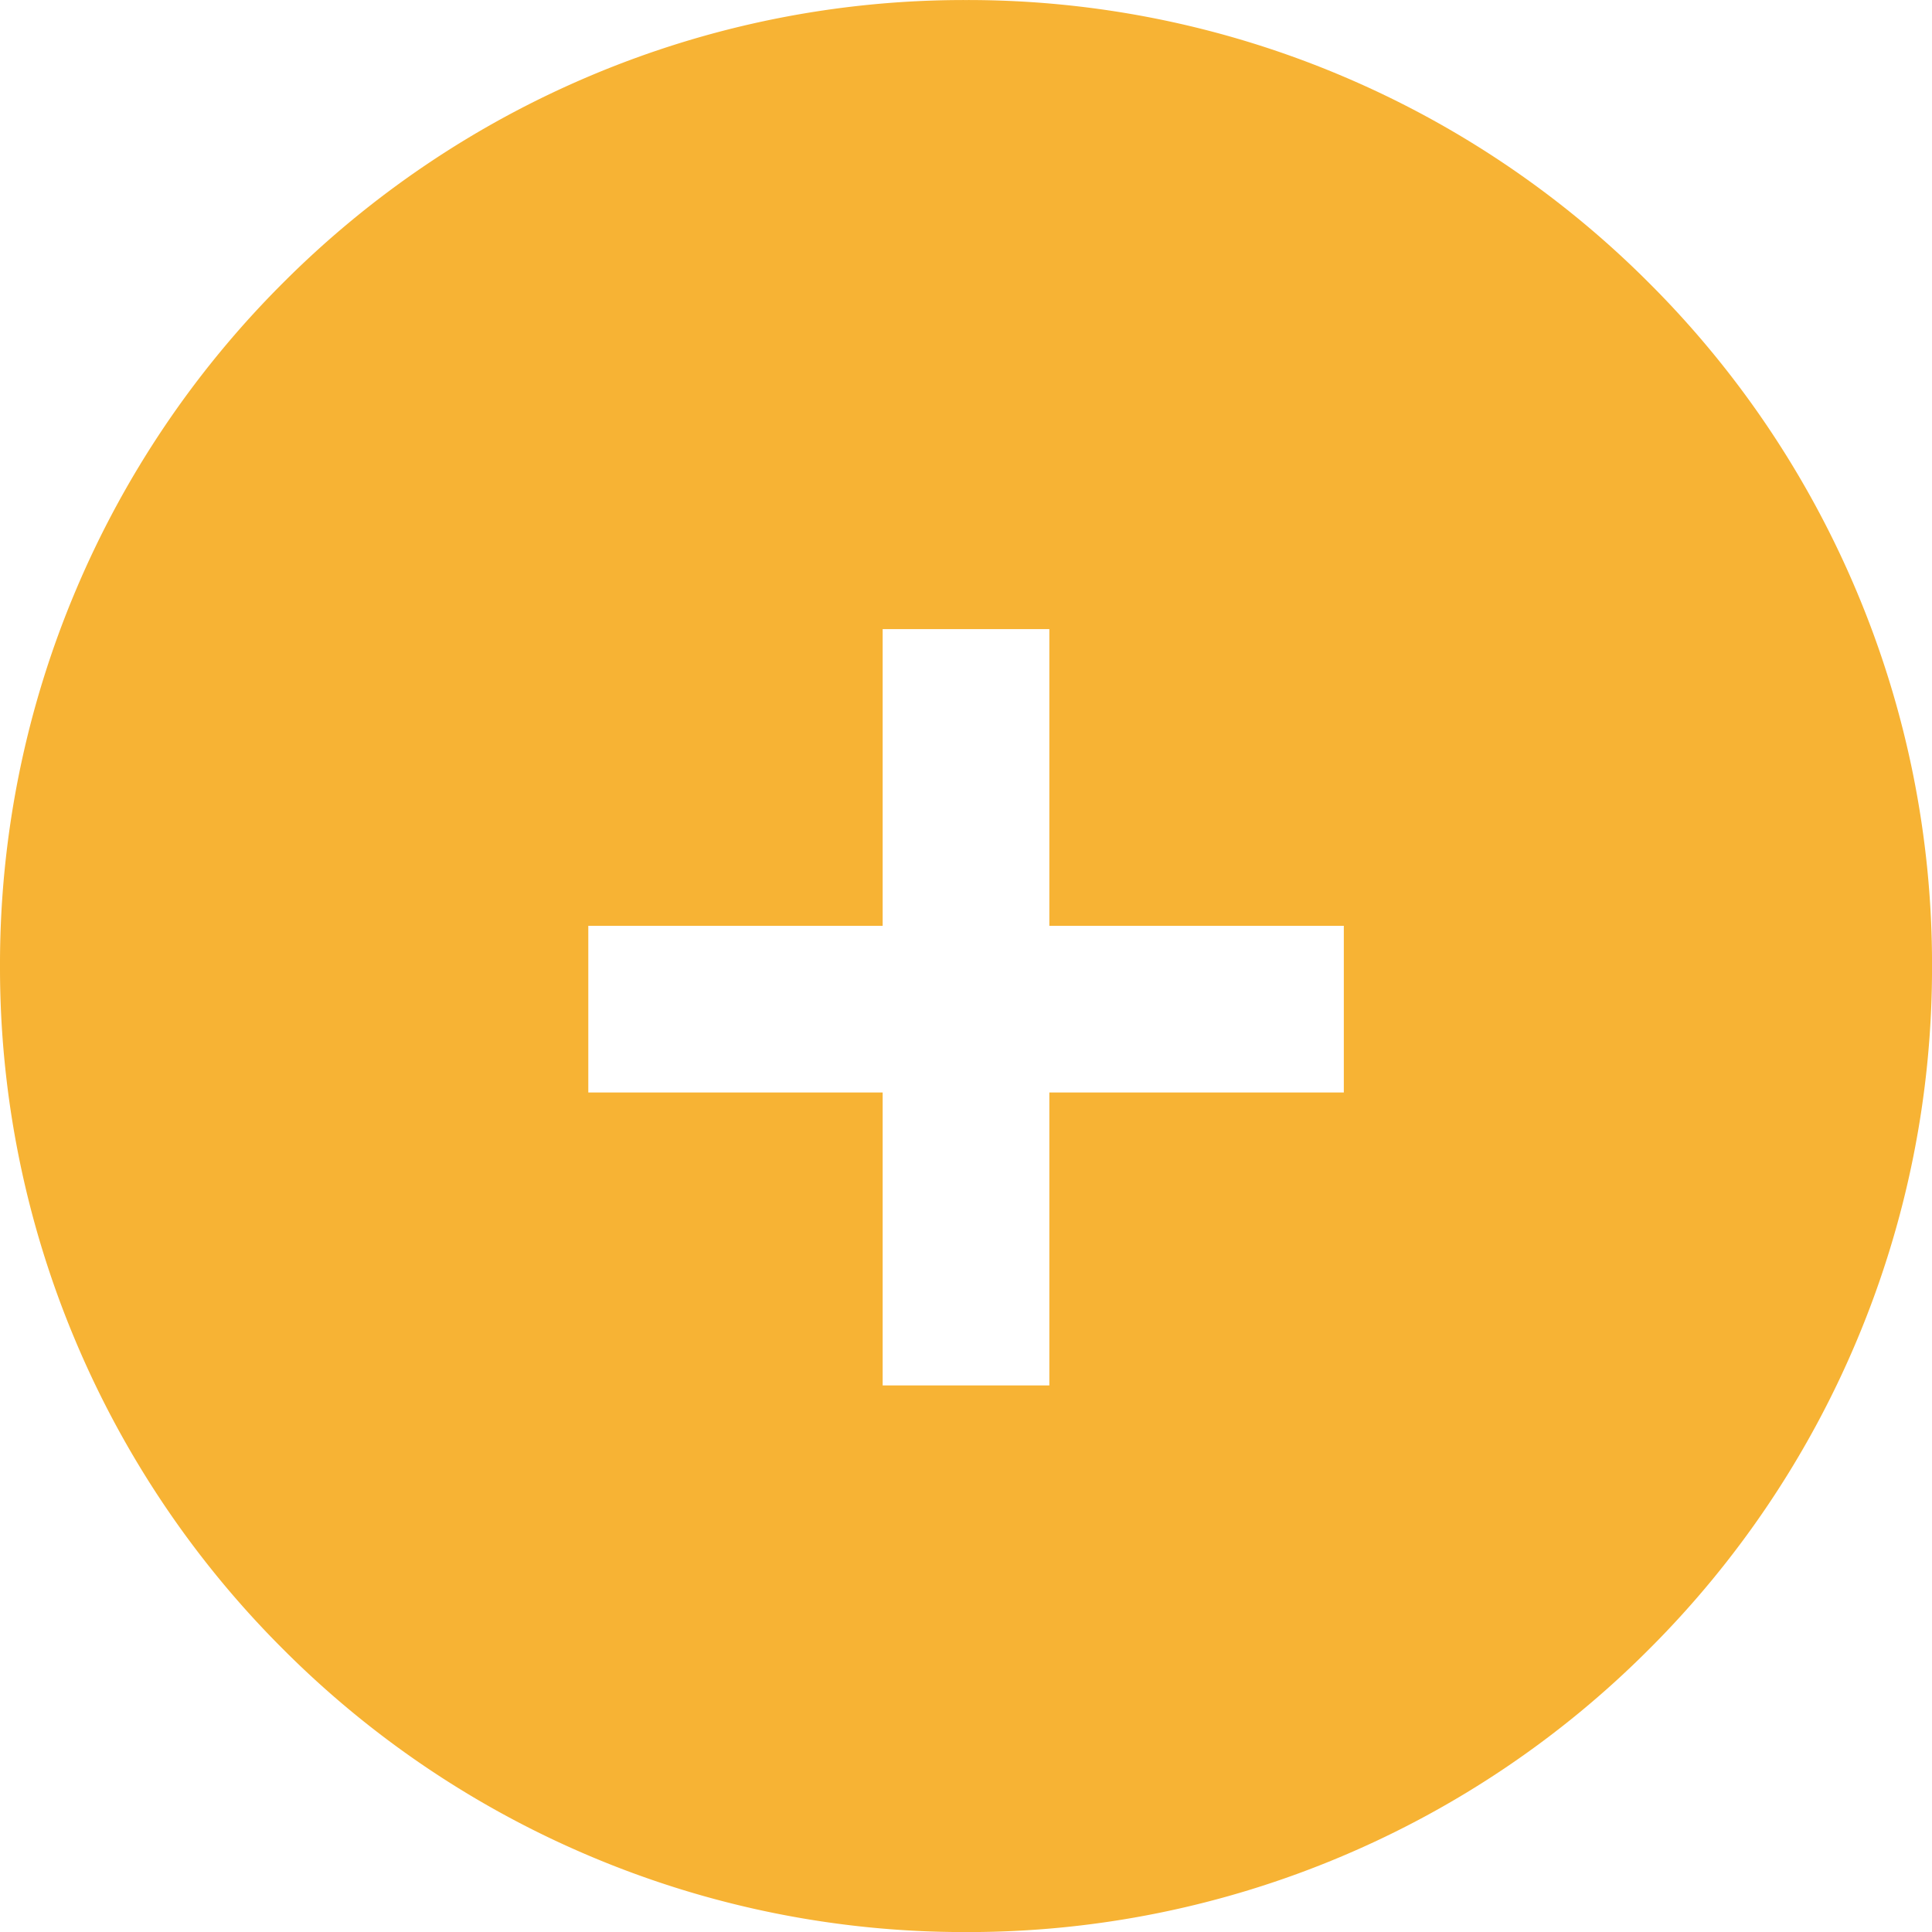 <svg xmlns="http://www.w3.org/2000/svg" width="61.999" height="62.003" viewBox="0 0 61.999 62.003">
  <path id="Subtraction_1" data-name="Subtraction 1" d="M-3949-15679a30.789,30.789,0,0,1-12.067-2.437,30.887,30.887,0,0,1-9.853-6.645,30.9,30.9,0,0,1-6.643-9.855A30.806,30.806,0,0,1-3980-15710a30.806,30.806,0,0,1,2.436-12.066,30.893,30.893,0,0,1,6.643-9.854,30.905,30.905,0,0,1,9.853-6.644A30.811,30.811,0,0,1-3949-15741a30.811,30.811,0,0,1,12.067,2.436,30.905,30.905,0,0,1,9.853,6.644,30.893,30.893,0,0,1,6.643,9.854A30.806,30.806,0,0,1-3918-15710a30.806,30.806,0,0,1-2.436,12.066,30.9,30.9,0,0,1-6.643,9.855,30.887,30.887,0,0,1-9.853,6.645A30.789,30.789,0,0,1-3949-15679Zm-2.675-26.942v9.4h5.349v-9.4h9.45v-5.349h-9.45v-9.521h-5.349v9.521h-9.446v5.349Z" transform="translate(3980 15741.001)" fill="#f7b334"/>
</svg>
